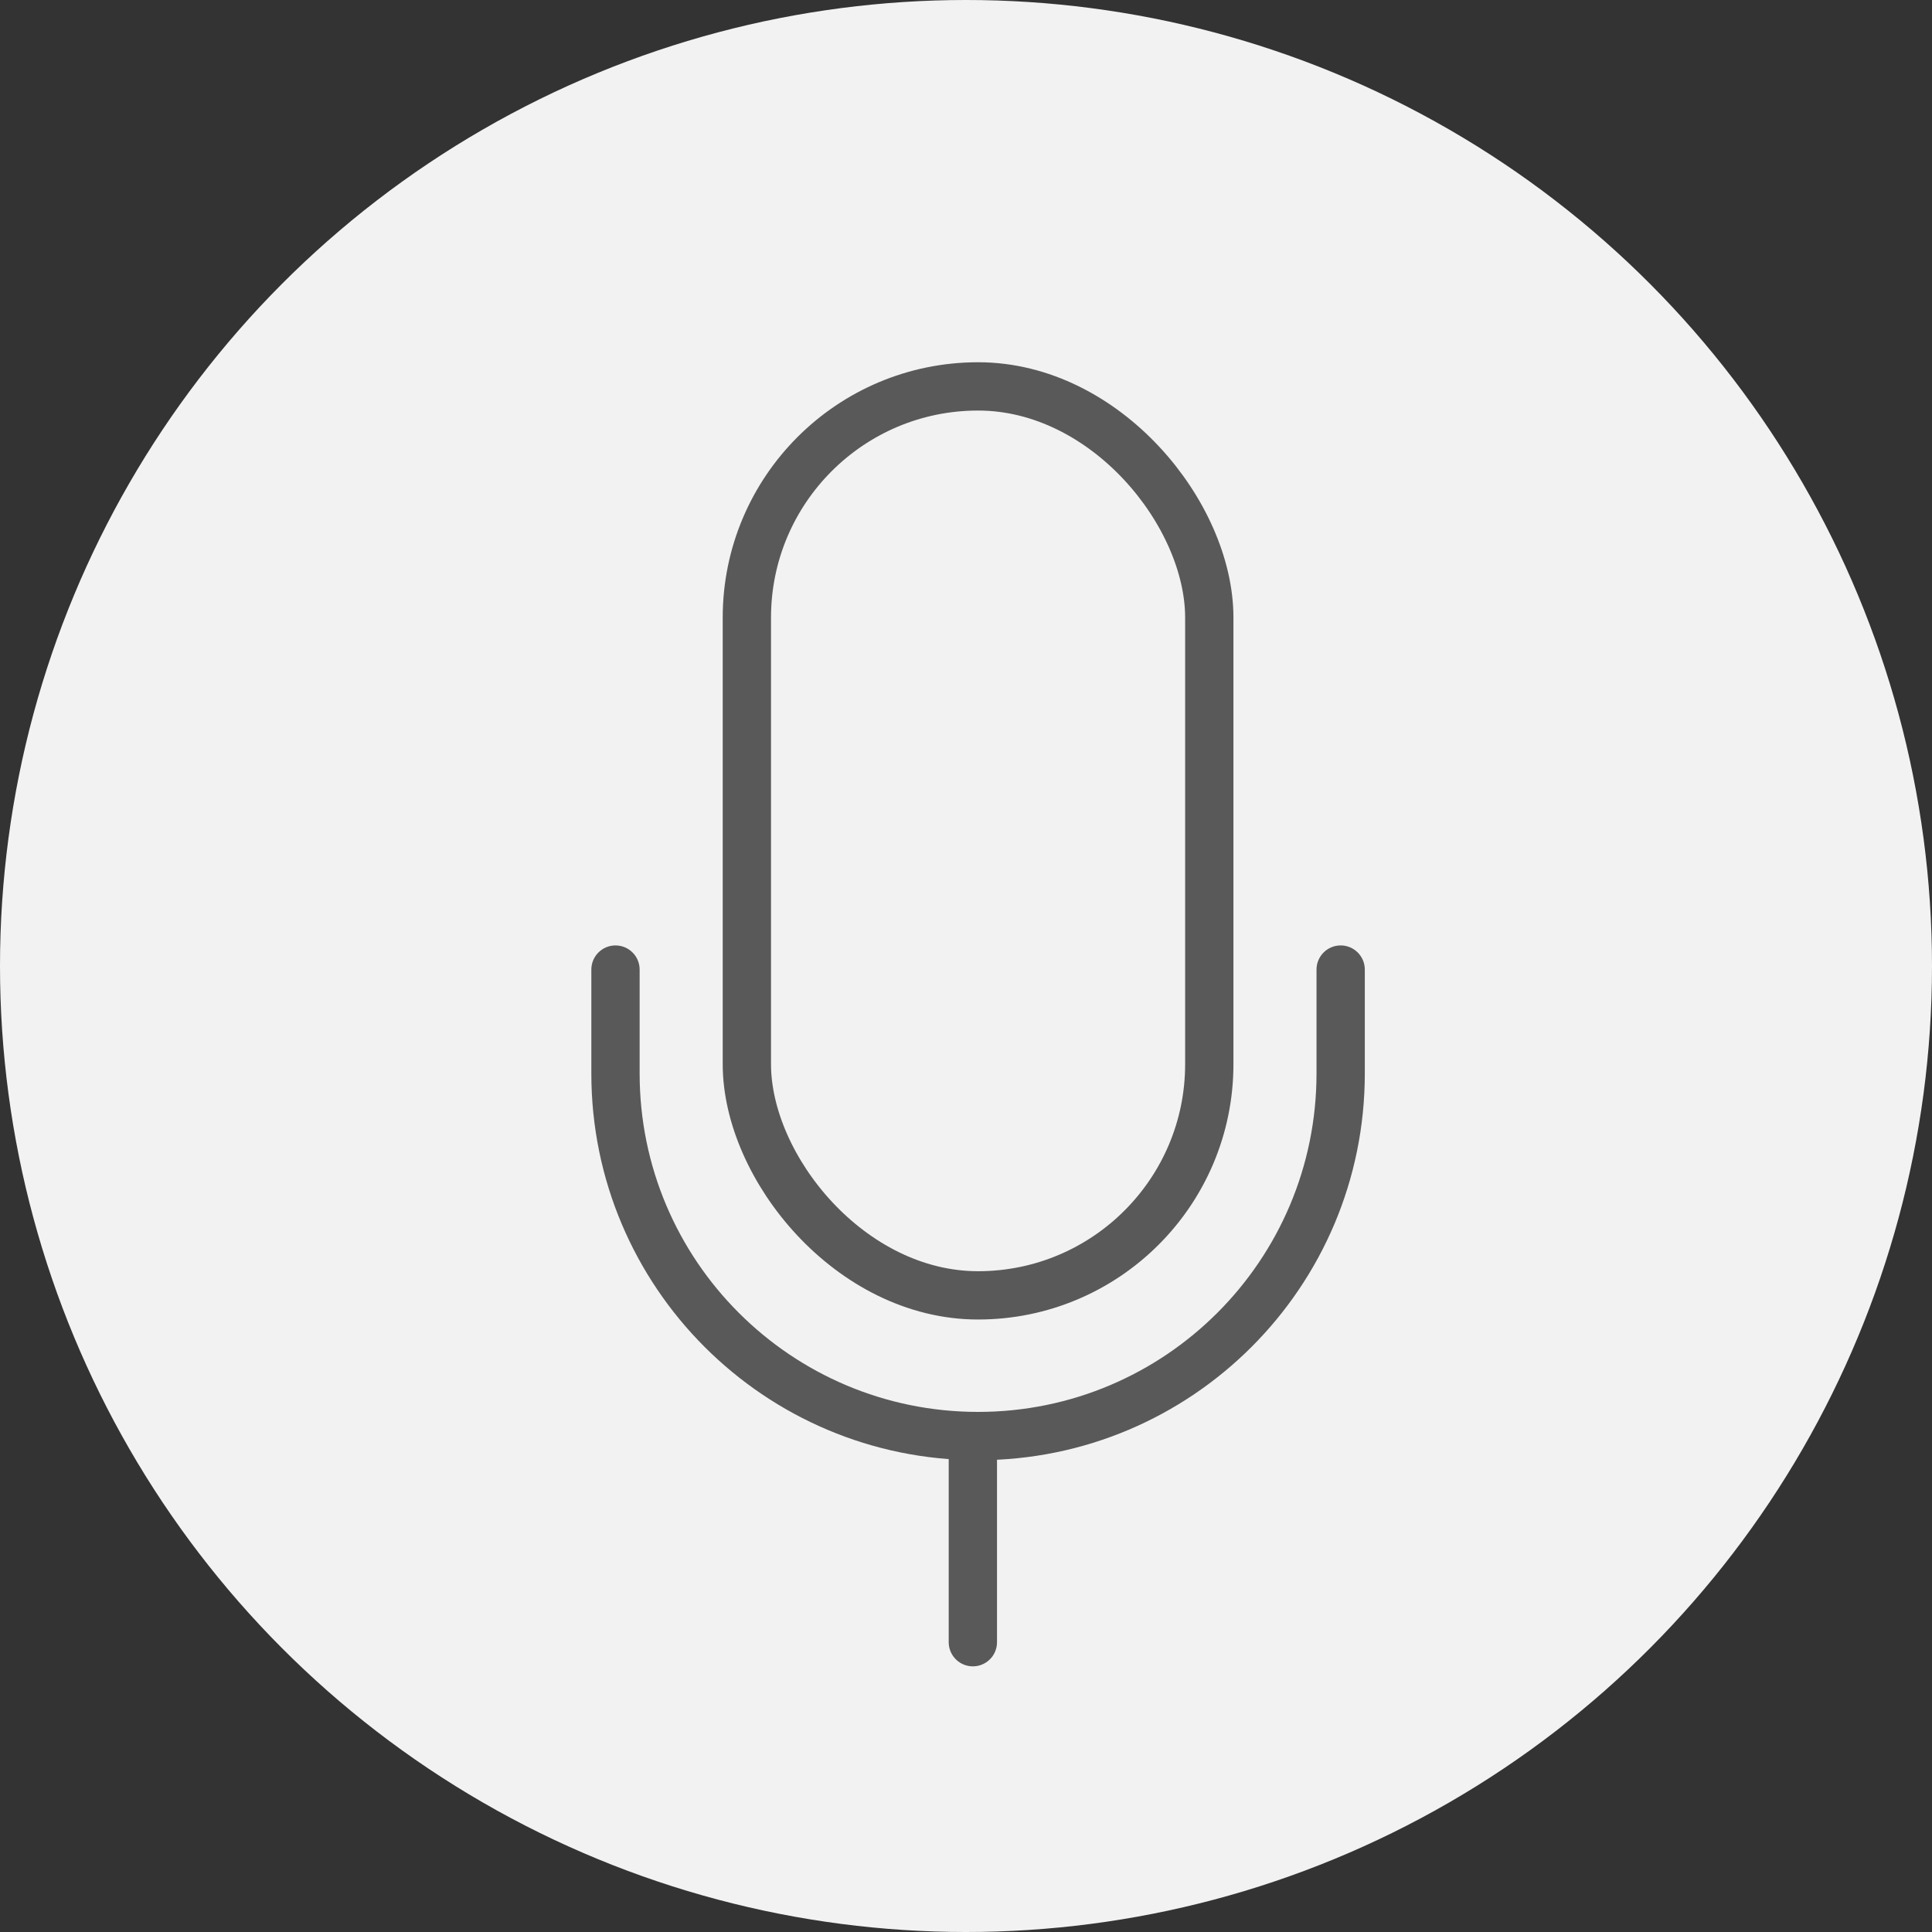 <svg width="40" height="40" viewBox="0 0 40 40" fill="none" xmlns="http://www.w3.org/2000/svg">
<rect x="0" y="0" width="40" height="40" fill="#333333" stroke="none"/>
<circle cx="20" cy="20" r="20" fill="#F2F2F2"/>
<rect x="15.463" y="8" width="9.574" height="18.819" rx="4.787" stroke="#595959" stroke-linejoin="round"/>
<path d="M13.243 20.074C13.243 19.798 13.019 19.574 12.743 19.574C12.467 19.574 12.243 19.798 12.243 20.074H13.243ZM28.257 20.074C28.257 19.798 28.033 19.574 27.757 19.574C27.481 19.574 27.257 19.798 27.257 20.074H28.257ZM13.243 22.225V20.074H12.243V22.225H13.243ZM27.257 20.074V22.225H28.257V20.074H27.257ZM20.25 29.232C16.38 29.232 13.243 26.095 13.243 22.225H12.243C12.243 26.647 15.828 30.232 20.25 30.232V29.232ZM20.25 30.232C24.672 30.232 28.257 26.647 28.257 22.225H27.257C27.257 26.095 24.12 29.232 20.25 29.232V30.232Z" fill="#595959"/>
<path d="M20.142 29.866V34" stroke="#595959" stroke-linecap="round" stroke-linejoin="round"/>
</svg>

